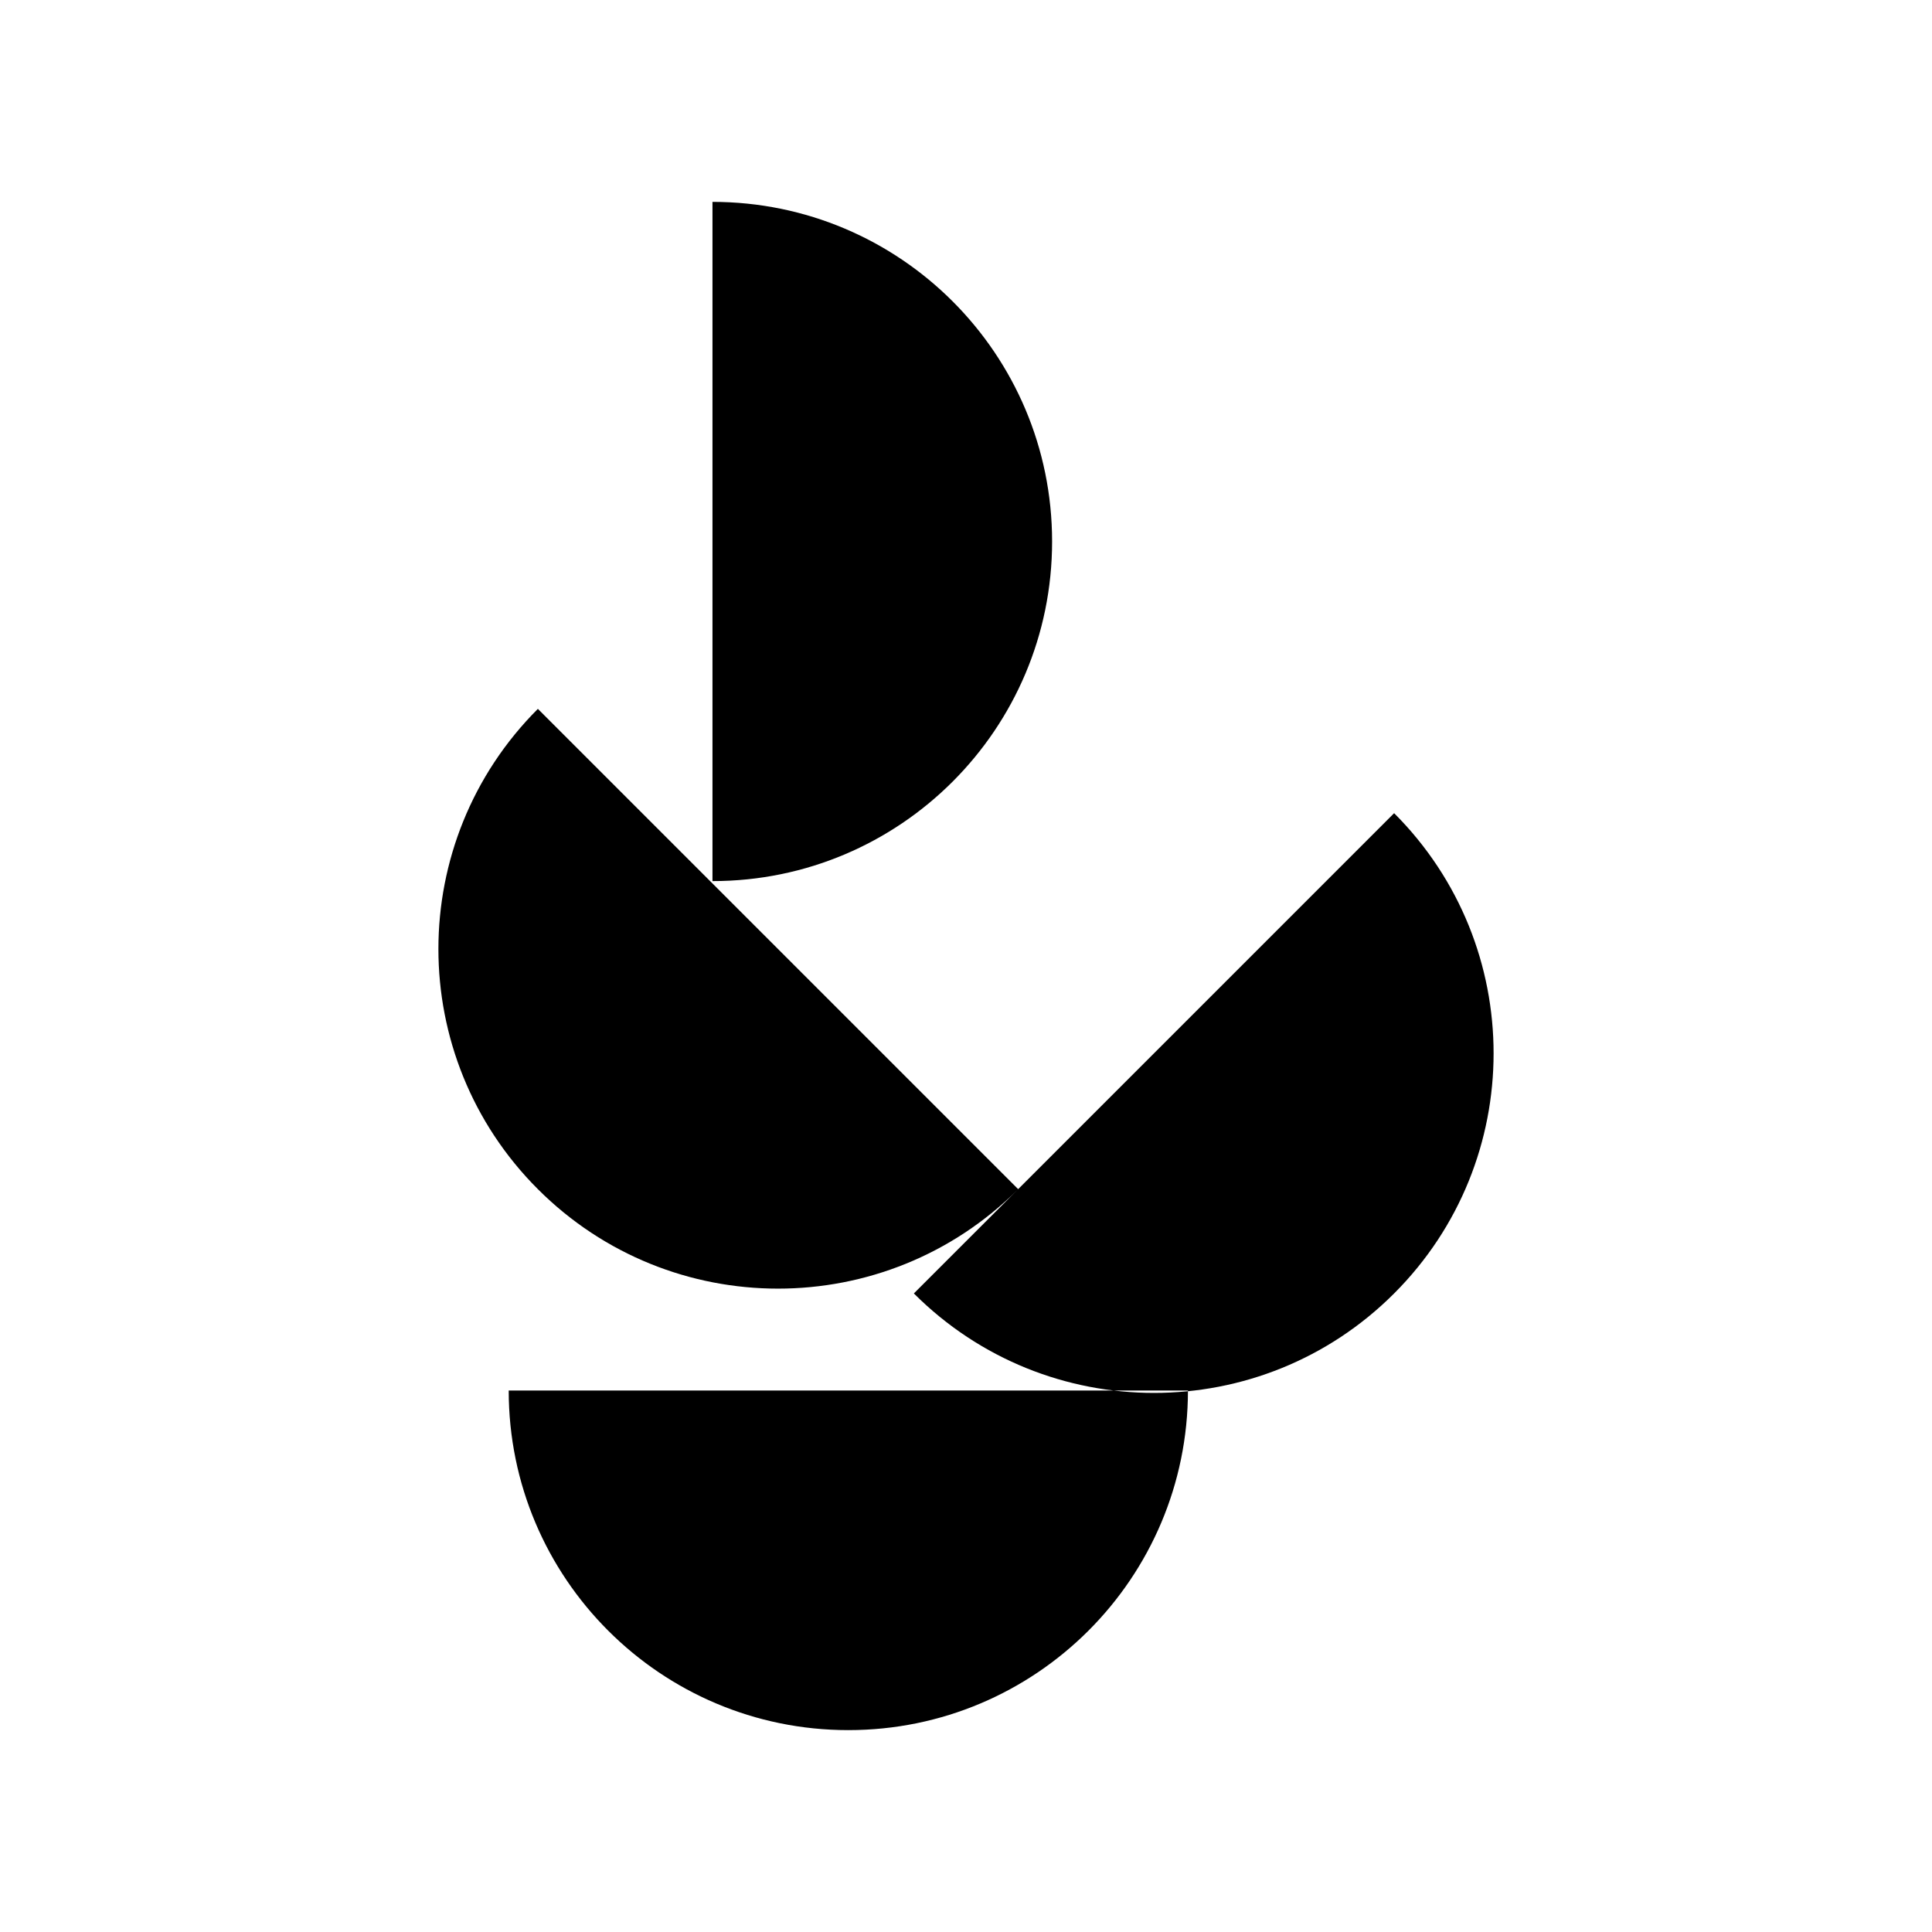 <svg id="shape" enable-background="new 0 0 512 512" height="512" viewBox="0 0 512 512" width="512" xmlns="http://www.w3.org/2000/svg"><path id="_x34_8" d="m314.817 368.5c0 49.707-40.293 90-90.004 90-49.703 0-90-40.293-90-90zm-126.004-135c49.711 0 90.004-40.293 90.004-90s-40.293-90-90.004-90zm53.371 109.277c35.148 35.148 92.129 35.148 127.273 0 35.148-35.145 35.148-92.129 0-127.277zm-99.641-154.918c-35.148 35.148-35.148 92.133 0 127.281 35.145 35.148 92.137 35.148 127.281 0z" fill="rgb(0,0,0)"/></svg>